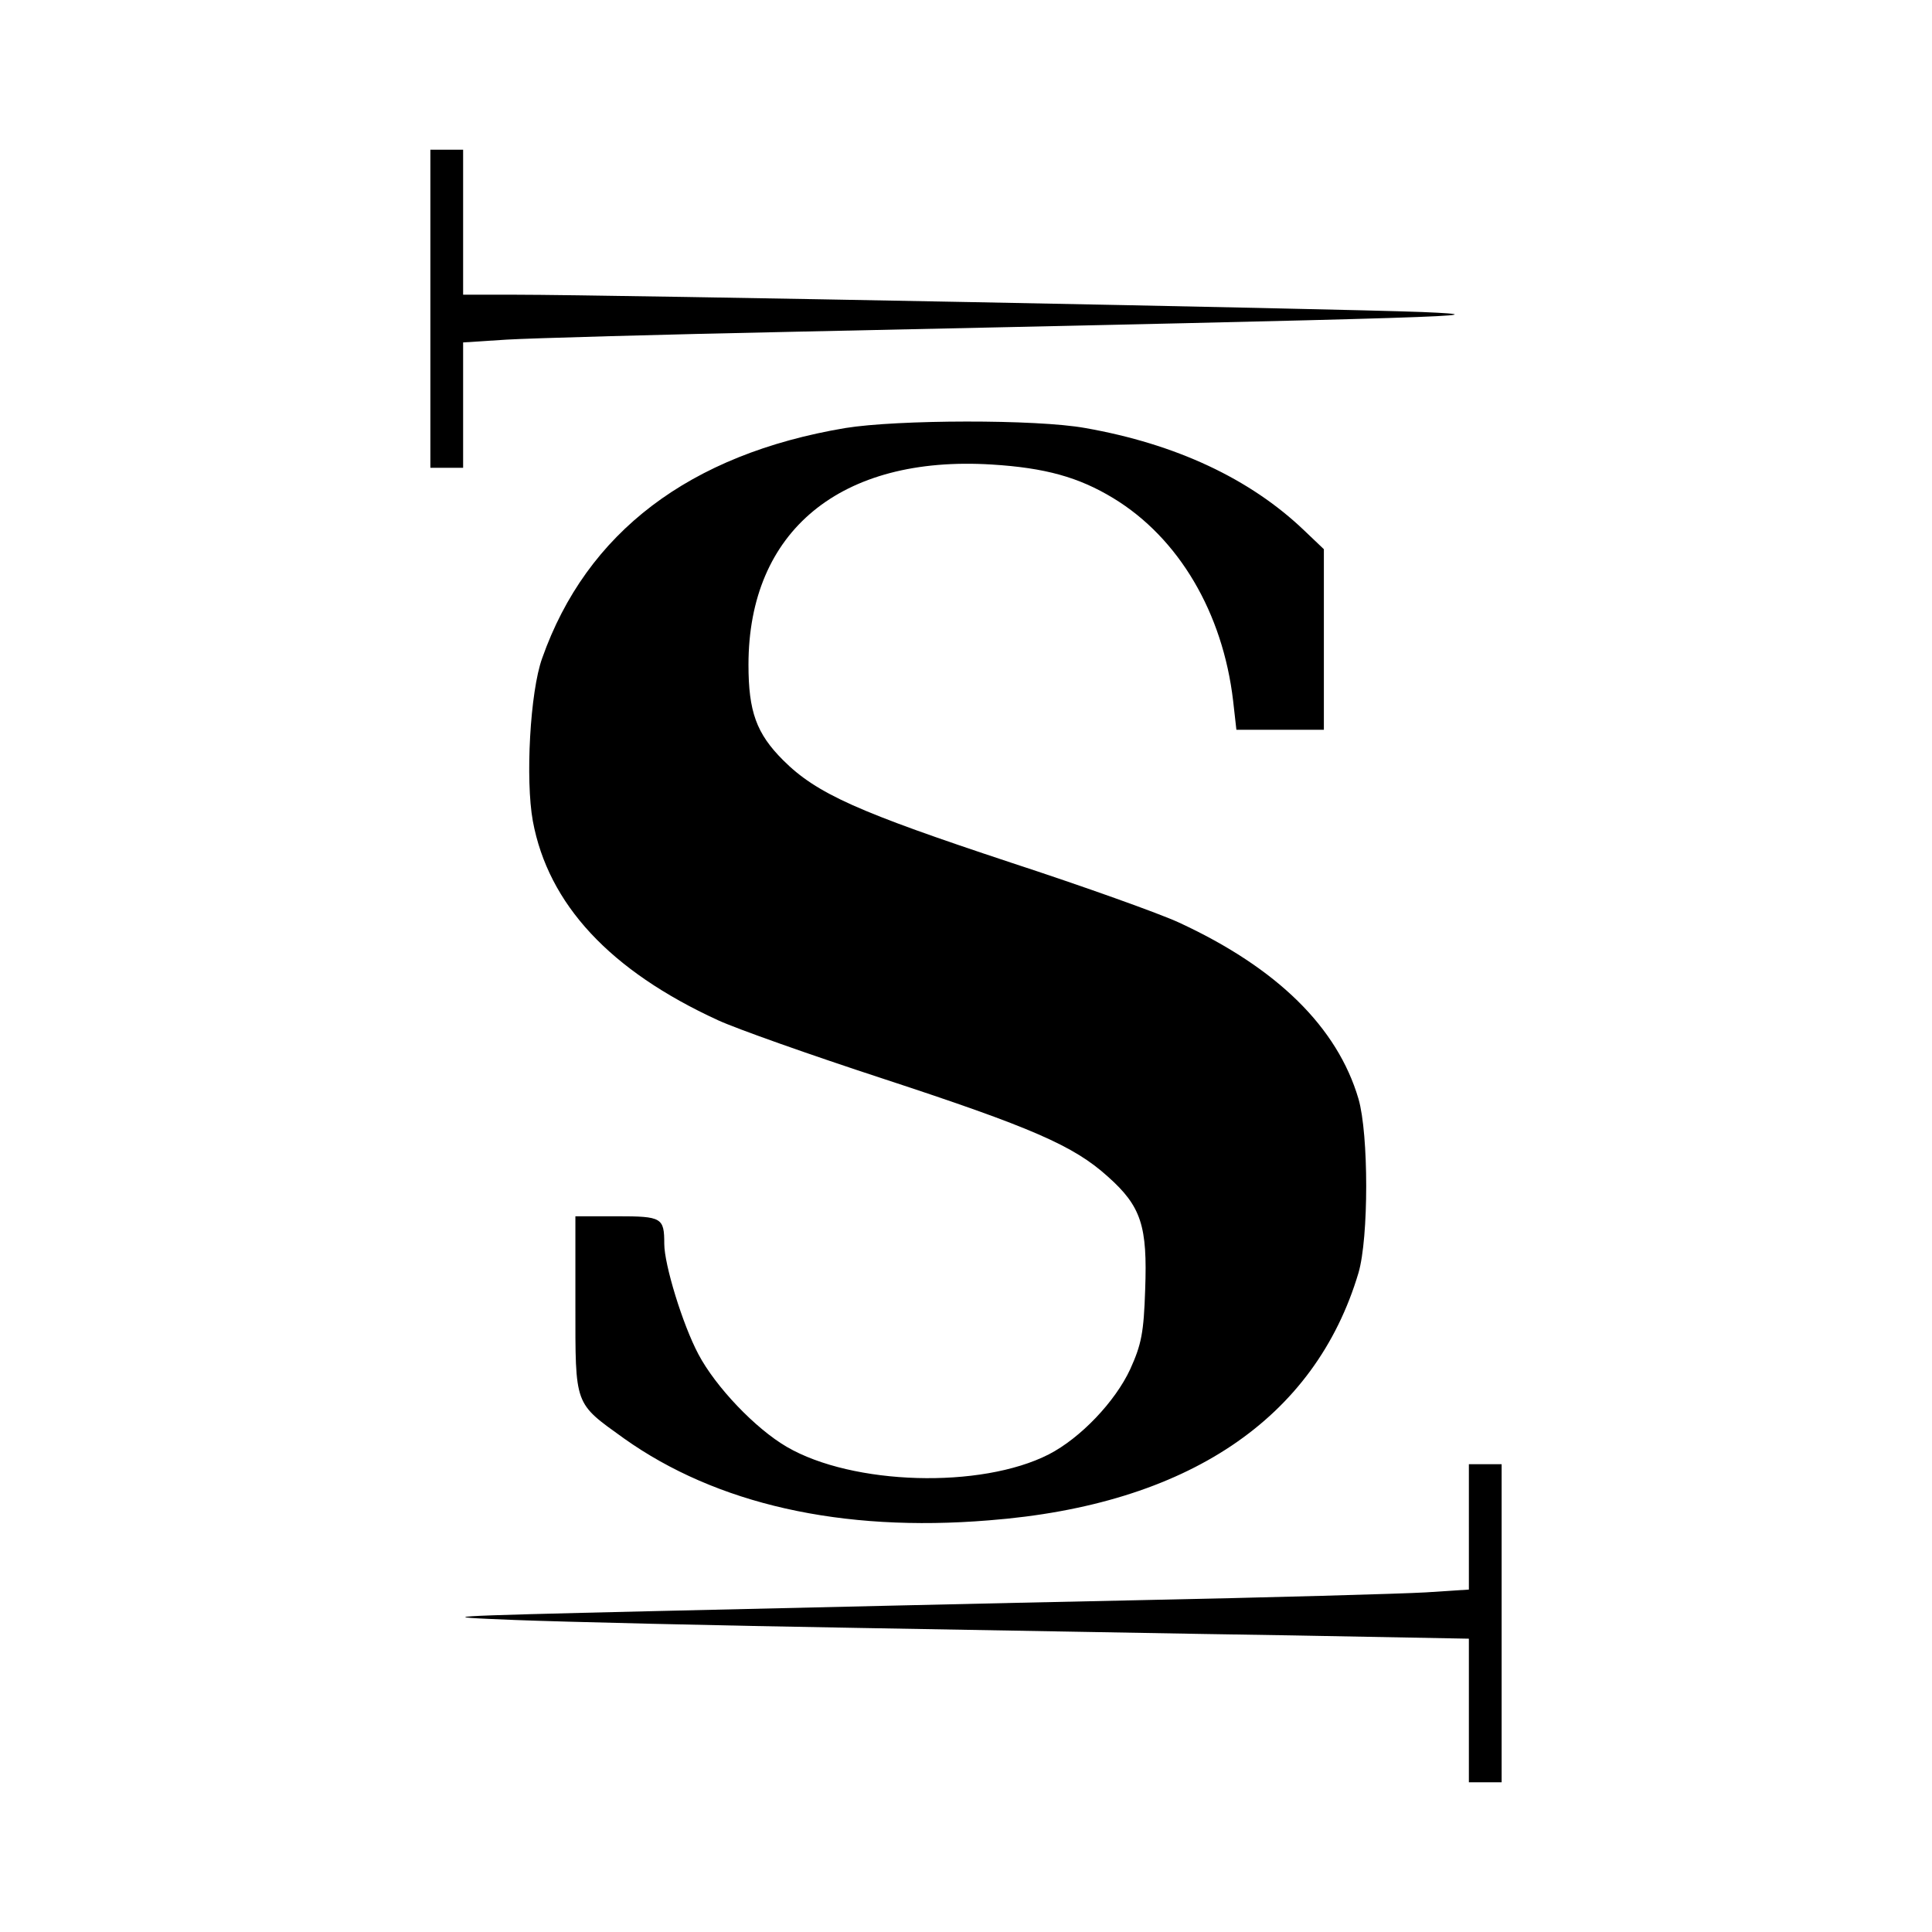<?xml version="1.0" standalone="no"?>
<!DOCTYPE svg PUBLIC "-//W3C//DTD SVG 20010904//EN"
 "http://www.w3.org/TR/2001/REC-SVG-20010904/DTD/svg10.dtd">
<svg version="1.0" xmlns="http://www.w3.org/2000/svg"
 width="413pt" height="413pt" viewBox="0 0 413 413"
 preserveAspectRatio="xMidYMid meet">
<g transform="translate(0,413) scale(0.1,-0.1)"
fill="#000000" stroke="none">
<path d="M920 3470 l0 -340 35 0 35 0 0 134 0 134 93 6 c50 3 331 11 622 17
1402 30 1525 34 1335 42 -180 7 -1736 37 -1937 37 l-113 0 0 155 0 155 -35 0
-35 0 0 -340z"/>
<path d="M1807 3215 c-333 -56 -553 -223 -648 -492 -26 -72 -36 -260 -20 -348
33 -178 165 -320 396 -426 39 -18 197 -74 353 -125 317 -104 407 -143 480
-209 72 -64 85 -106 80 -242 -3 -92 -8 -117 -32 -170 -32 -69 -106 -147 -174
-182 -145 -74 -419 -66 -560 16 -67 39 -152 128 -189 198 -34 64 -73 192 -73
236 0 56 -5 59 -101 59 l-89 0 0 -189 c0 -218 -3 -209 104 -286 197 -140 464
-201 780 -175 424 33 697 217 790 529 22 75 22 296 0 372 -45 153 -174 280
-384 377 -41 19 -203 77 -359 128 -326 108 -415 147 -487 219 -57 57 -74 104
-74 204 0 286 197 448 520 428 114 -7 186 -27 260 -72 140 -85 234 -245 256
-433 l7 -62 93 0 94 0 0 193 0 193 -42 40 c-116 111 -275 185 -468 219 -105
19 -402 18 -513 0z"/>
<path d="M3140 866 l0 -134 -92 -6 c-51 -3 -334 -11 -628 -17 -294 -6 -753
-17 -1020 -23 -465 -11 -477 -12 -300 -19 102 -4 433 -12 735 -17 303 -5 720
-13 928 -16 l377 -7 0 -154 0 -153 35 0 35 0 0 340 0 340 -35 0 -35 0 0 -134z"/>
</g>
</svg>
